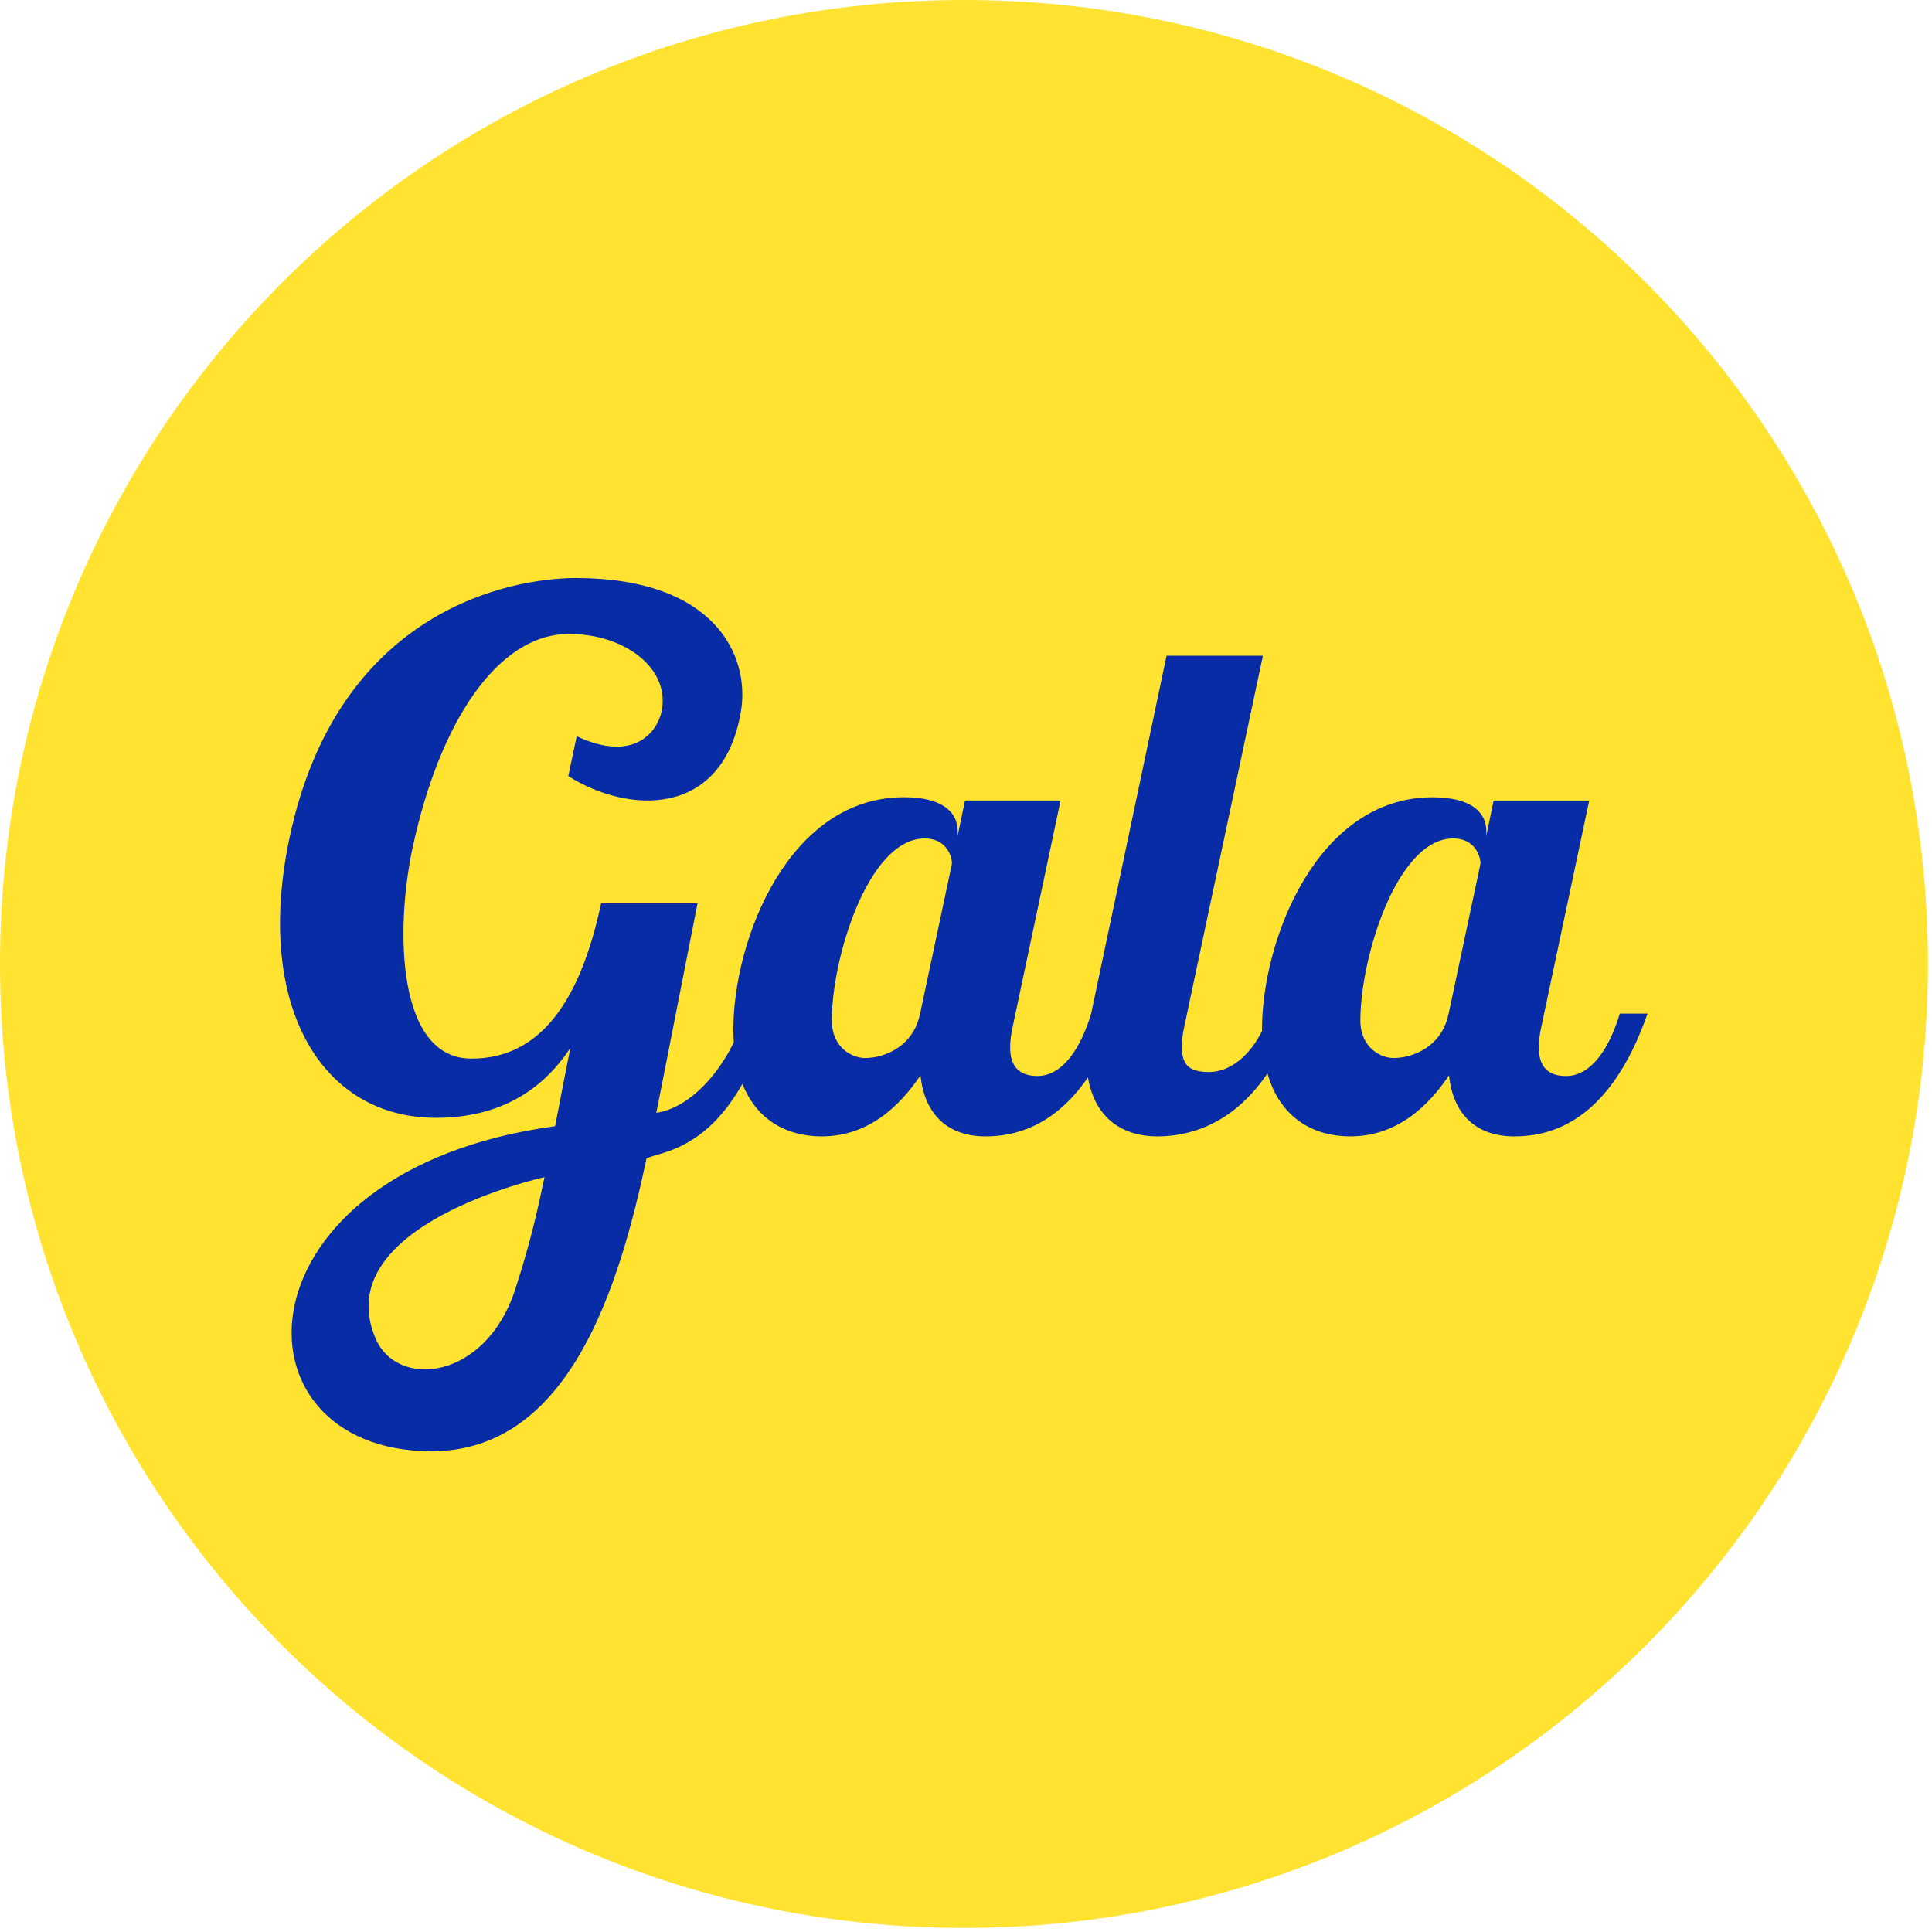 <svg width="381" height="381" viewBox="0 0 381 381" fill="none" xmlns="http://www.w3.org/2000/svg">
<g clip-path="url(#clip0_2566_2)">
<path d="M380.2 190.1C380.2 295.09 295.09 380.2 190.1 380.2C85.11 380.2 0 295.09 0 190.1C0 85.11 85.11 0 190.1 0C295.09 0 380.2 85.11 380.2 190.1Z" fill="#FFE330"/>
<path d="M319.43 199.898C317.47 206.438 313.93 212.198 308.83 212.198C305.17 212.198 303.46 210.238 303.46 206.568C303.46 205.388 303.59 204.078 303.98 202.378L313.4 157.878H294.55L293.11 164.818V163.898C293.11 160.098 289.97 157.228 282.51 157.228C259.74 157.228 248.87 185.368 248.87 203.038C248.87 203.138 248.87 203.238 248.87 203.338C246.51 208.108 242.61 211.408 238.45 211.408C234.79 211.408 233.08 210.228 233.08 206.568C233.08 205.388 233.17 204.078 233.56 202.378L249.05 129.318H230.05L215.18 199.888C213.22 206.428 209.68 212.188 204.58 212.188C200.92 212.188 199.21 210.228 199.21 206.558C199.21 205.378 199.34 204.068 199.73 202.368L209.15 157.868H190.3L188.86 164.808V163.888C188.86 160.088 185.72 157.218 178.26 157.218C155.49 157.218 144.62 185.358 144.62 203.028C144.62 203.908 144.65 204.748 144.7 205.558C141.81 211.588 136.19 218.398 129.43 219.458L137.56 178.138H118.54C114.63 196.538 107.03 208.808 92.92 208.758C78.29 208.708 77.92 183.408 81.34 167.318C86.66 142.298 98.17 125.148 112.01 125.018C122.75 124.918 131.79 131.408 130.58 139.668C129.89 144.378 124.97 150.498 113.73 145.188L112.07 153.048C123.7 160.428 142.47 161.508 146.1 140.388C148.01 129.278 140.92 113.988 113.56 113.988C101.15 113.988 66.6 119.948 57.07 165.338C50.15 198.318 63.34 220.318 85.76 220.438C102.36 220.528 109.5 211.068 112.49 206.638C112.33 207.188 109.47 222.088 109.47 222.088C45.61 230.798 44.5 286.068 84.99 286.198C112.29 286.278 122.13 253.778 127.51 228.398L129.29 227.798C136.26 226.068 141.74 221.948 146.41 213.748C149.37 221.218 155.59 224.098 162.03 224.098C171.32 224.098 177.47 218.078 181.53 212.058C182.32 219.908 187.03 224.098 194.36 224.098C199.7 224.098 207.72 222.448 214.55 212.458C215.9 220.558 221.42 224.098 228.23 224.098C233.7 224.098 242.7 222.368 249.95 211.688C252.52 220.698 259.27 224.098 266.26 224.098C275.55 224.098 281.7 218.078 285.76 212.058C286.55 219.908 291.26 224.098 298.59 224.098C305.92 224.098 317.44 221.218 324.9 199.888H319.4L319.43 199.898ZM101.59 254.318C95.77 272.198 78.3 274.038 74.03 263.878C64.63 241.518 107.38 232.138 107.38 232.138C106.31 237.128 104.91 244.138 101.59 254.318ZM181.44 199.898C180.12 206.428 174.37 208.648 170.58 208.648C168.22 208.648 164.04 206.758 164.04 201.208C164.04 188.908 171.24 165.348 182.36 165.348C186.55 165.348 187.73 168.748 187.73 170.318L181.45 199.898H181.44ZM285.67 199.898C284.35 206.428 278.6 208.648 274.81 208.648C272.45 208.648 268.27 206.758 268.27 201.208C268.27 188.908 275.47 165.348 286.59 165.348C290.78 165.348 291.96 168.748 291.96 170.318L285.68 199.898H285.67Z" fill="#082BA6"/>
</g>
<defs>
<clipPath id="clip0_2566_2">
<rect width="380.2" height="380.2" fill="white"/>
</clipPath>
</defs>
</svg>
